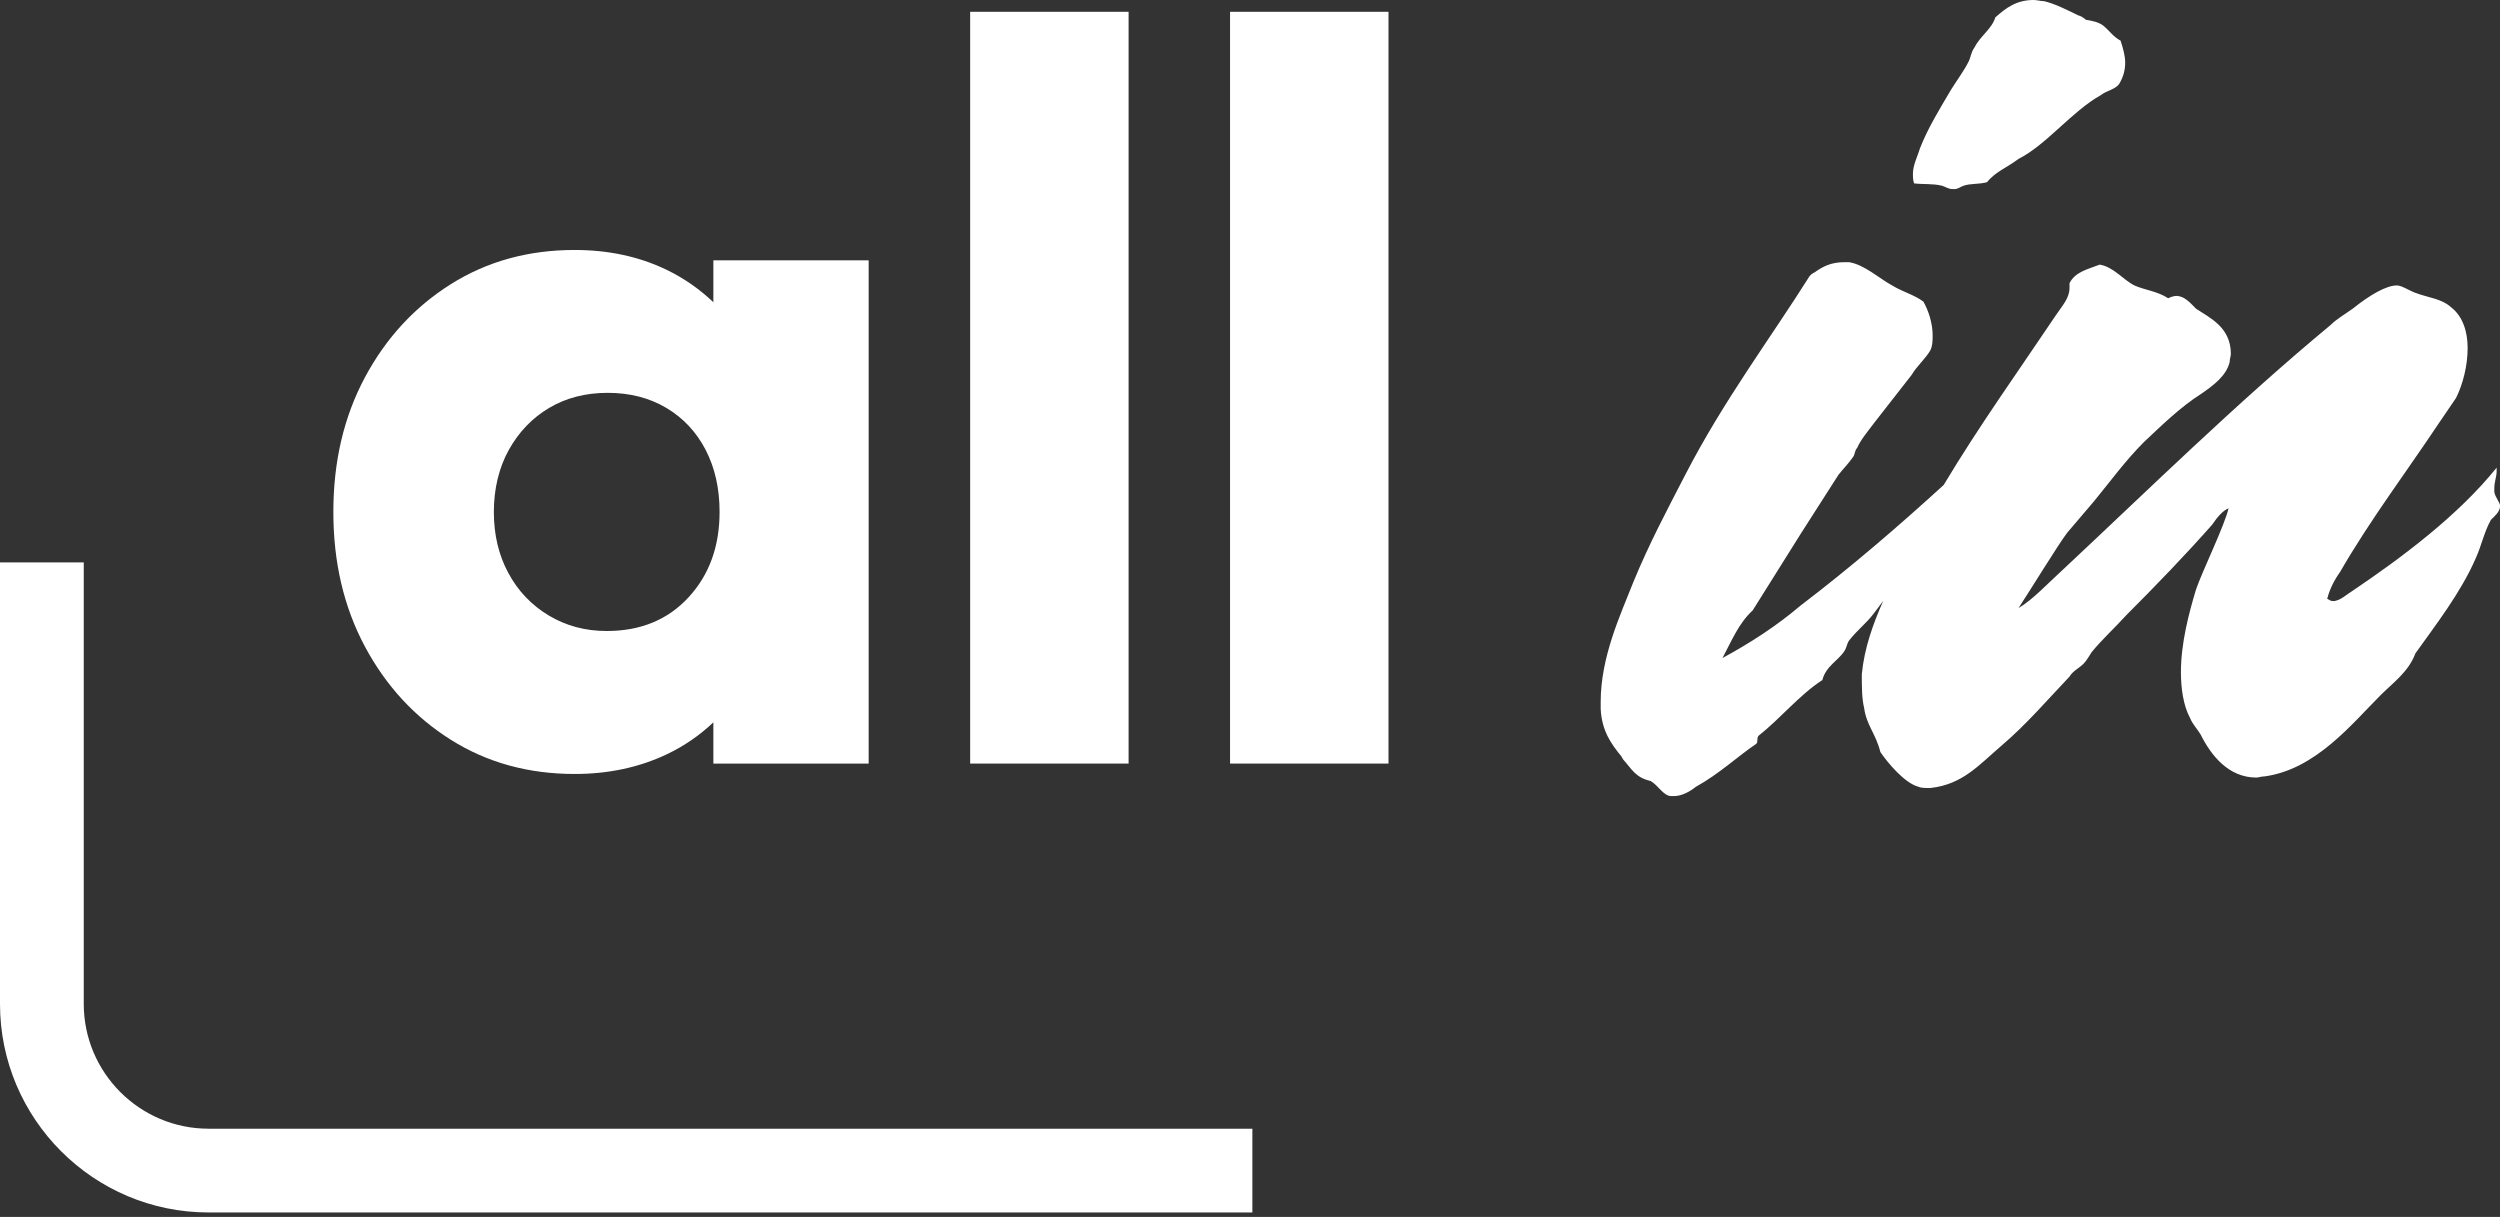 <svg width="189" height="92" viewBox="0 0 189 92" fill="none" xmlns="http://www.w3.org/2000/svg">
<rect x="0" y="0" width="189" height="92" fill="#333333" stroke="none"/>
<path d="M53.93 22.849C52.9 21.869 51.722 21.035 50.367 20.384C48.305 19.393 45.995 18.898 43.441 18.898C39.946 18.898 36.826 19.758 34.087 21.48C31.349 23.203 29.181 25.552 27.589 28.527C25.997 31.502 25.201 34.895 25.201 38.705C25.201 42.515 25.997 45.907 27.589 48.882C29.181 51.857 31.346 54.206 34.087 55.929C36.826 57.652 39.946 58.512 43.441 58.512C45.998 58.512 48.319 58.016 50.406 57.026C51.754 56.386 52.918 55.568 53.93 54.61V57.73H65.671V19.683H53.93V22.853V22.849ZM45.868 47.704C44.247 47.704 42.786 47.312 41.485 46.53C40.179 45.748 39.16 44.676 38.432 43.321C37.699 41.966 37.335 40.424 37.335 38.701C37.335 36.978 37.714 35.362 38.471 34.003C39.228 32.648 40.243 31.591 41.523 30.834C42.801 30.077 44.276 29.698 45.946 29.698C47.615 29.698 49.09 30.077 50.367 30.834C51.645 31.591 52.639 32.648 53.343 34.003C54.047 35.362 54.4 36.925 54.4 38.701C54.4 41.312 53.618 43.466 52.051 45.161C50.484 46.859 48.422 47.704 45.868 47.704Z" fill="white"/>
<path d="M85.322 0.892H73.344V57.726H85.322V0.892Z" fill="white"/>
<path d="M104.97 0.892H92.992V57.726H104.97V0.892Z" fill="white"/>
<path d="M146.805 14.034C147.067 14.122 147.332 14.295 147.594 14.295H147.767C148.029 14.295 148.206 14.118 148.468 14.034C148.995 13.857 149.61 13.945 150.222 13.772C150.838 12.983 151.8 12.633 152.592 12.017C154.697 10.963 156.629 8.419 158.822 7.192C159.261 6.842 159.961 6.753 160.227 6.315C160.488 5.876 160.665 5.349 160.665 4.737C160.665 4.21 160.488 3.598 160.315 3.071C159.788 2.809 159.438 2.282 158.999 1.932C158.649 1.67 158.21 1.581 157.683 1.493C157.506 1.316 157.333 1.231 157.071 1.143C156.367 0.792 155.316 0.265 154.528 0.088C154.266 0.088 154 0 153.739 0C152.423 0 151.634 0.616 150.845 1.316C150.583 2.193 149.702 2.72 149.267 3.598C149.005 3.948 149.005 4.298 148.828 4.652C148.478 5.356 147.951 6.056 147.513 6.757C146.635 8.25 145.758 9.654 145.142 11.232C144.965 11.847 144.615 12.459 144.615 13.163C144.615 13.34 144.615 13.602 144.704 13.864C145.408 13.952 146.108 13.864 146.809 14.041L146.805 14.034Z" fill="white"/>
<path d="M188.569 37.194V36.932C188.569 36.405 188.746 36.055 188.746 35.617V35.355C185.852 38.952 181.639 42.111 177.868 44.655C177.43 44.917 176.902 45.444 176.375 45.444C176.198 45.444 176.114 45.355 175.937 45.267C176.114 44.563 176.464 43.863 176.902 43.251C179.184 39.303 181.905 35.705 184.36 32.019L185.676 30.087C186.203 29.033 186.553 27.629 186.553 26.316C186.553 25.089 186.203 23.946 185.325 23.246C184.537 22.545 183.659 22.545 182.517 22.107C182.078 21.93 181.551 21.579 181.201 21.579C180.412 21.579 179.184 22.28 177.868 23.334C177.253 23.773 176.641 24.123 176.202 24.562C169.007 30.529 162.427 37.021 155.758 43.251C154.793 44.128 153.654 45.355 152.599 45.971C153.3 44.917 155.67 41.057 156.286 40.268L158.302 37.902C159.529 36.409 160.672 34.831 162.073 33.427C163.389 32.199 164.793 30.795 166.46 29.741C167.337 29.125 168.303 28.425 168.564 27.37C168.564 27.109 168.653 26.932 168.653 26.759C168.653 24.742 167.075 24.038 166.021 23.338C165.582 22.899 165.144 22.372 164.528 22.372C164.351 22.372 164.089 22.46 163.913 22.549C163.124 22.022 162.158 21.933 161.369 21.583C160.492 21.144 159.791 20.179 158.737 20.005C157.86 20.355 156.894 20.532 156.455 21.41V21.76C156.455 22.549 155.928 23.076 155.401 23.865C152.536 28.131 149.596 32.235 146.943 36.664C143.483 39.823 139.857 42.936 136.1 45.798C134.346 47.291 132.329 48.606 130.221 49.746C130.921 48.43 131.448 47.114 132.502 46.148L136.189 40.268L138.997 35.882C139.348 35.443 139.786 35.005 140.14 34.477C140.229 34.304 140.229 34.039 140.402 33.862C140.664 33.246 141.191 32.634 141.718 31.93L144.527 28.333C144.877 27.717 145.581 27.105 145.931 26.49C146.108 26.139 146.108 25.701 146.108 25.347C146.108 24.381 145.758 23.416 145.408 22.803C144.704 22.276 143.915 22.103 143.037 21.576C142.072 21.049 140.932 19.998 139.79 19.821H139.44C138.385 19.821 137.773 20.172 137.158 20.61C137.069 20.61 137.069 20.699 136.981 20.699L136.804 20.875C133.822 25.612 130.313 30.264 127.415 35.878C126.011 38.599 124.695 41.054 123.468 44.036C122.502 46.495 121.012 49.65 121.012 53.074V53.602C121.101 55.268 121.801 56.233 122.59 57.199C122.59 57.288 122.679 57.288 122.679 57.376C123.379 58.165 123.644 58.781 124.783 59.042C125.395 59.392 125.749 60.185 126.361 60.185H126.538C127.154 60.185 127.766 59.835 128.204 59.484C129.959 58.519 131.452 57.114 132.768 56.237C132.856 56.148 132.856 56.06 132.856 55.975C132.856 55.89 132.856 55.713 132.945 55.625C134.611 54.309 136.015 52.554 137.77 51.412C138.032 50.361 138.997 49.919 139.436 49.218C139.613 48.957 139.613 48.691 139.786 48.43C140.398 47.641 141.102 47.114 141.629 46.413C141.884 46.088 142.125 45.752 142.372 45.426C141.601 47.167 140.94 49.006 140.752 50.977C140.752 51.854 140.752 52.82 140.929 53.52C141.106 54.836 141.806 55.452 142.156 56.852C142.684 57.641 144 59.223 145.05 59.484C145.227 59.573 145.577 59.573 145.928 59.573C148.386 59.311 149.614 57.818 151.368 56.325C153.211 54.748 154.789 52.905 156.455 51.15C156.717 50.711 157.159 50.534 157.51 50.184C157.771 49.922 157.948 49.569 158.125 49.307C158.914 48.341 159.88 47.464 160.757 46.498C163.039 44.216 165.232 41.935 167.248 39.656C167.599 39.129 168.037 38.602 168.476 38.429C168.214 39.656 166.46 43.254 166.017 44.57C165.49 46.325 164.878 48.606 164.878 50.8C164.878 52.027 165.055 53.343 165.582 54.309C165.756 54.748 166.109 55.098 166.371 55.536C167.16 57.114 168.476 58.784 170.584 58.784C170.761 58.784 170.935 58.696 171.2 58.696C175.059 58.169 177.78 54.748 179.973 52.554C180.939 51.589 182.078 50.8 182.605 49.395C184.098 47.291 186.026 44.832 187.168 42.2C187.607 41.234 187.784 40.268 188.308 39.306C188.569 39.044 189.008 38.691 189.008 38.252C189.008 37.99 188.658 37.64 188.569 37.198V37.194Z" fill="white"/>
<path d="M94.679 91.662H15.767C7.072 91.662 0 84.587 0 75.895V42.519H6.332V75.895C6.332 81.096 10.563 85.33 15.767 85.33H94.679V91.662Z" fill="white"/>
</svg>
